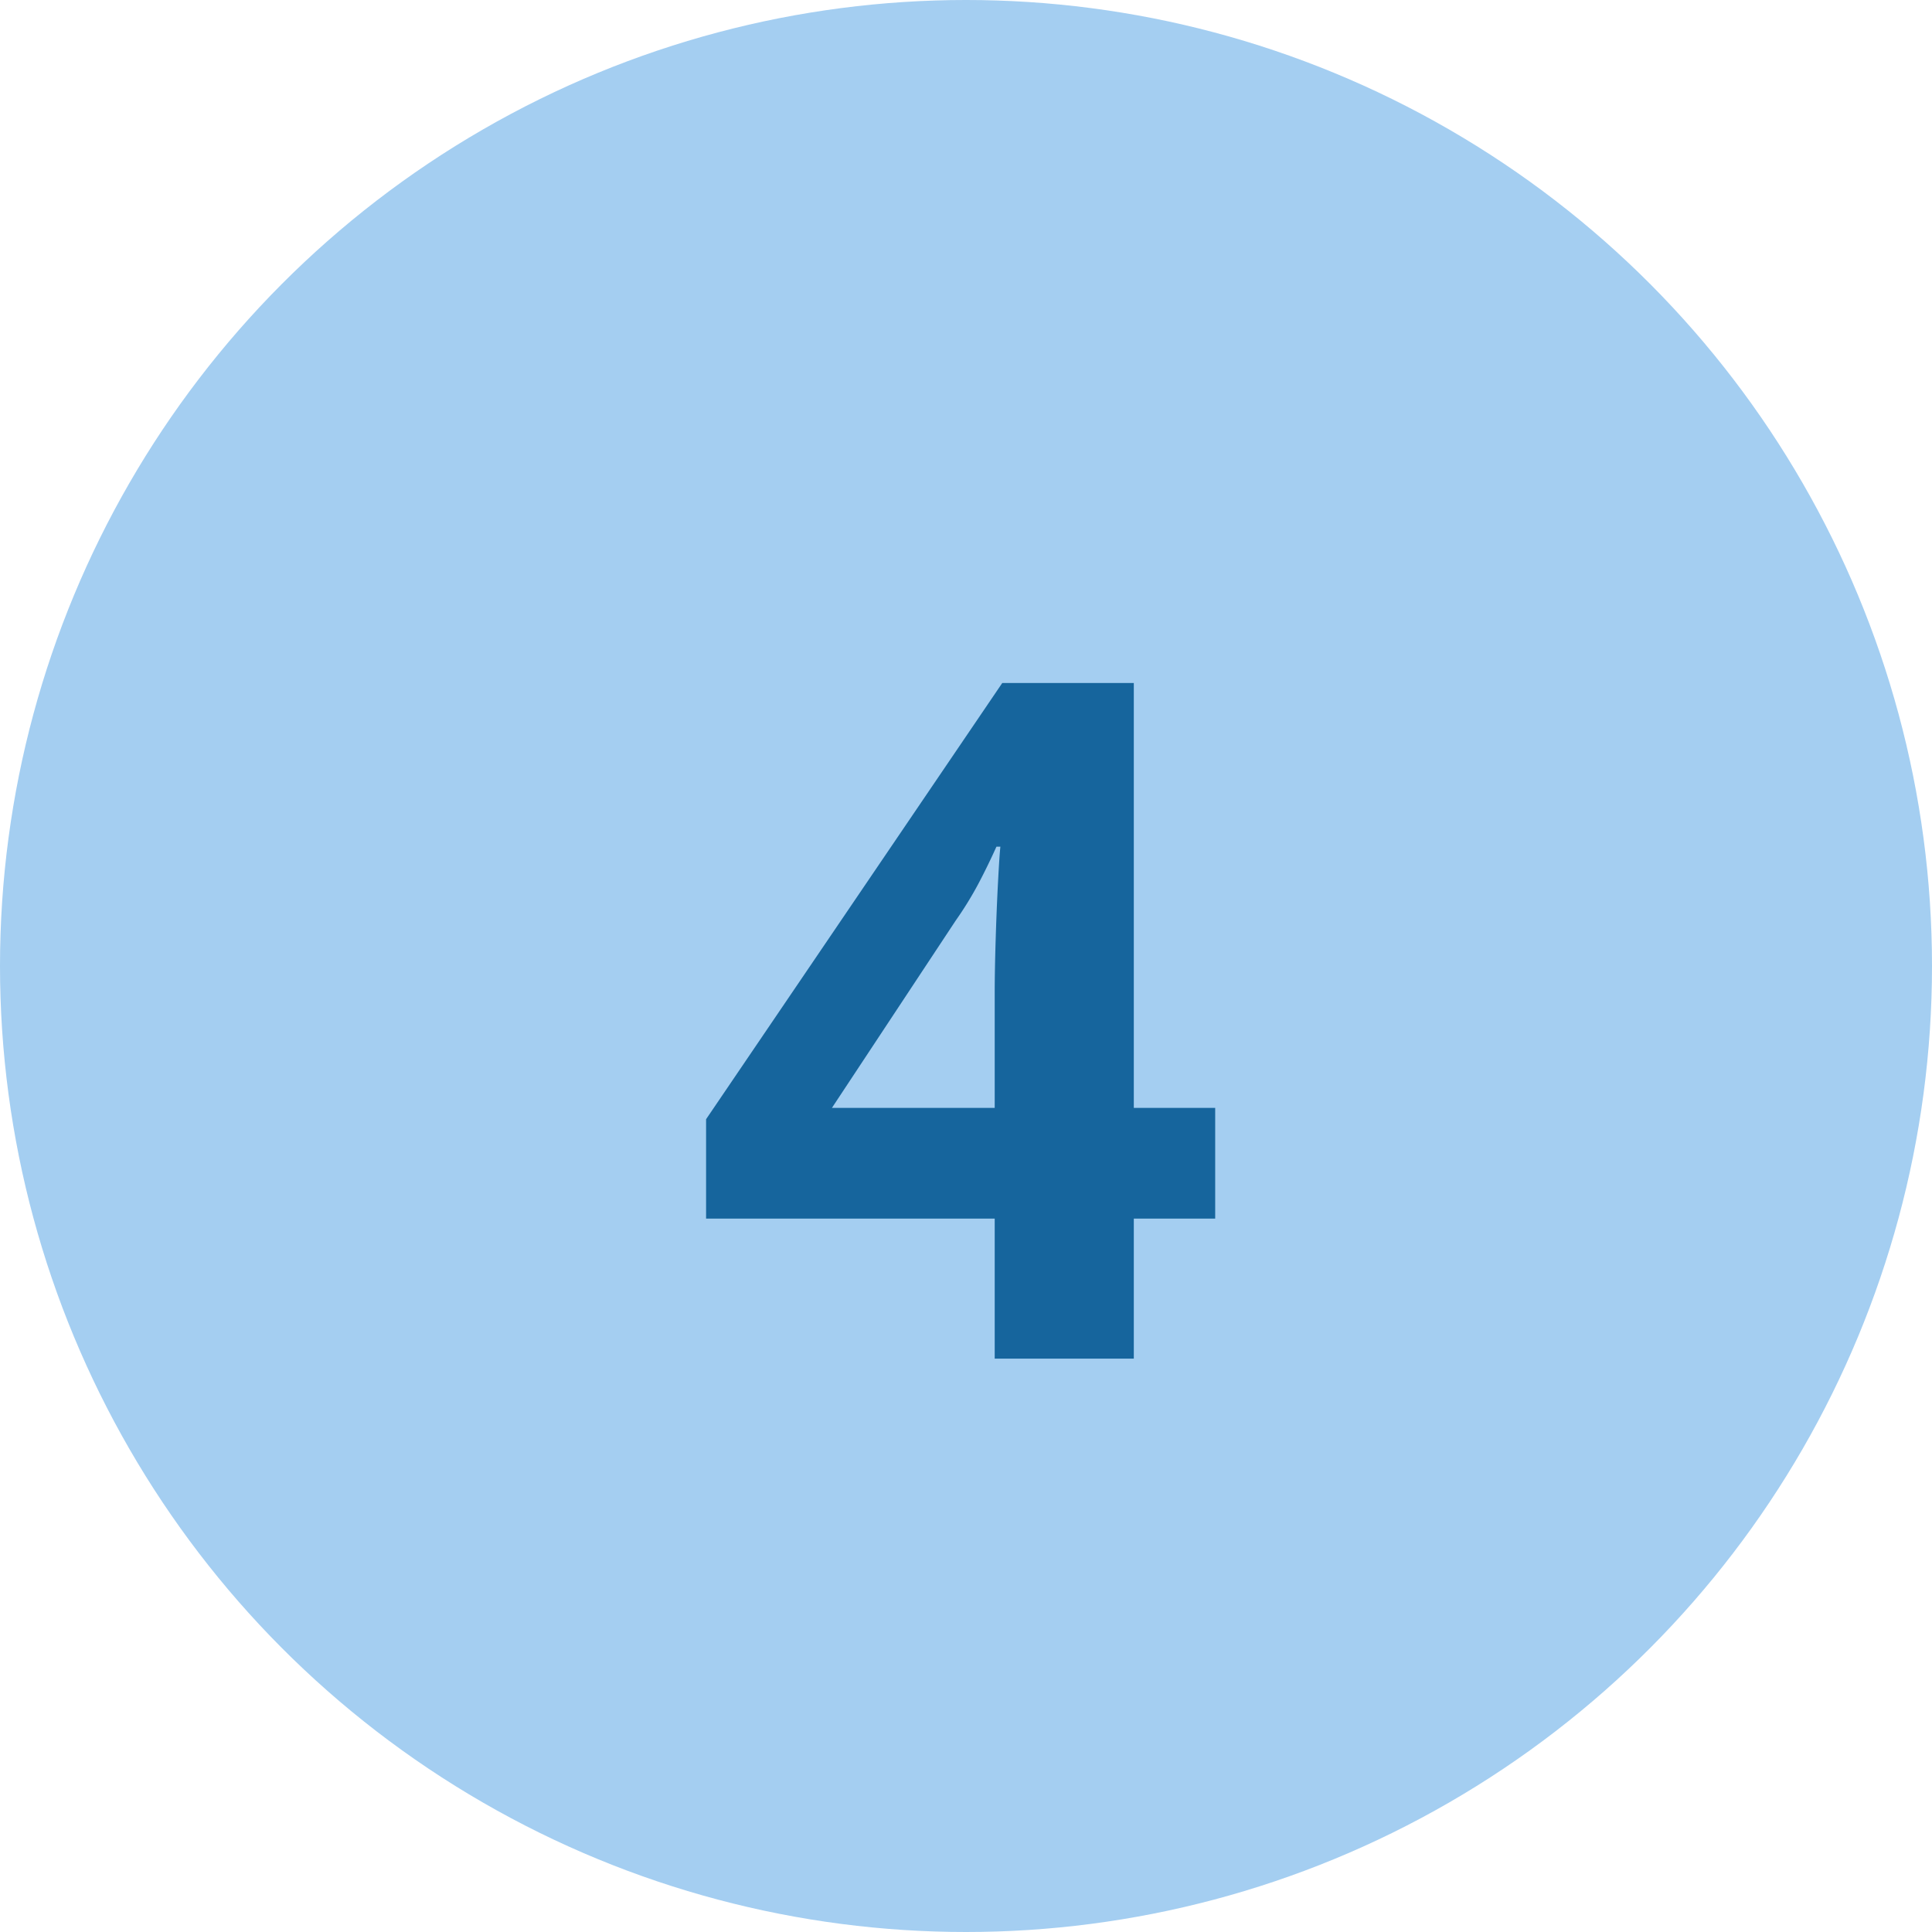 <?xml version="1.0"?>
<svg xmlns="http://www.w3.org/2000/svg" width="49" height="49" viewBox="0 0 49 49">
  <g id="Gruppe_15625" data-name="Gruppe 15625" transform="translate(-1167 -2586.737)">
    <circle id="Ellipse_40" data-name="Ellipse 40" cx="24.5" cy="24.5" r="24.5" transform="translate(1167 2586.737)" fill="#a4cef1"/>
    <path id="Pfad_1634" data-name="Pfad 1634" d="M13.32-3.552H11.256V0H7.728V-3.552H.408v-2.52L7.92-17.136h3.336V-6.36H13.32ZM7.728-9.264q0-.552.024-1.344t.06-1.476q.036-.684.06-.9h-.1q-.216.48-.456.936a8.729,8.729,0,0,1-.576.936L3.6-6.36H7.728Z" transform="translate(1184.5 2621.195)" fill="#16659d"/>
  </g>
</svg>
